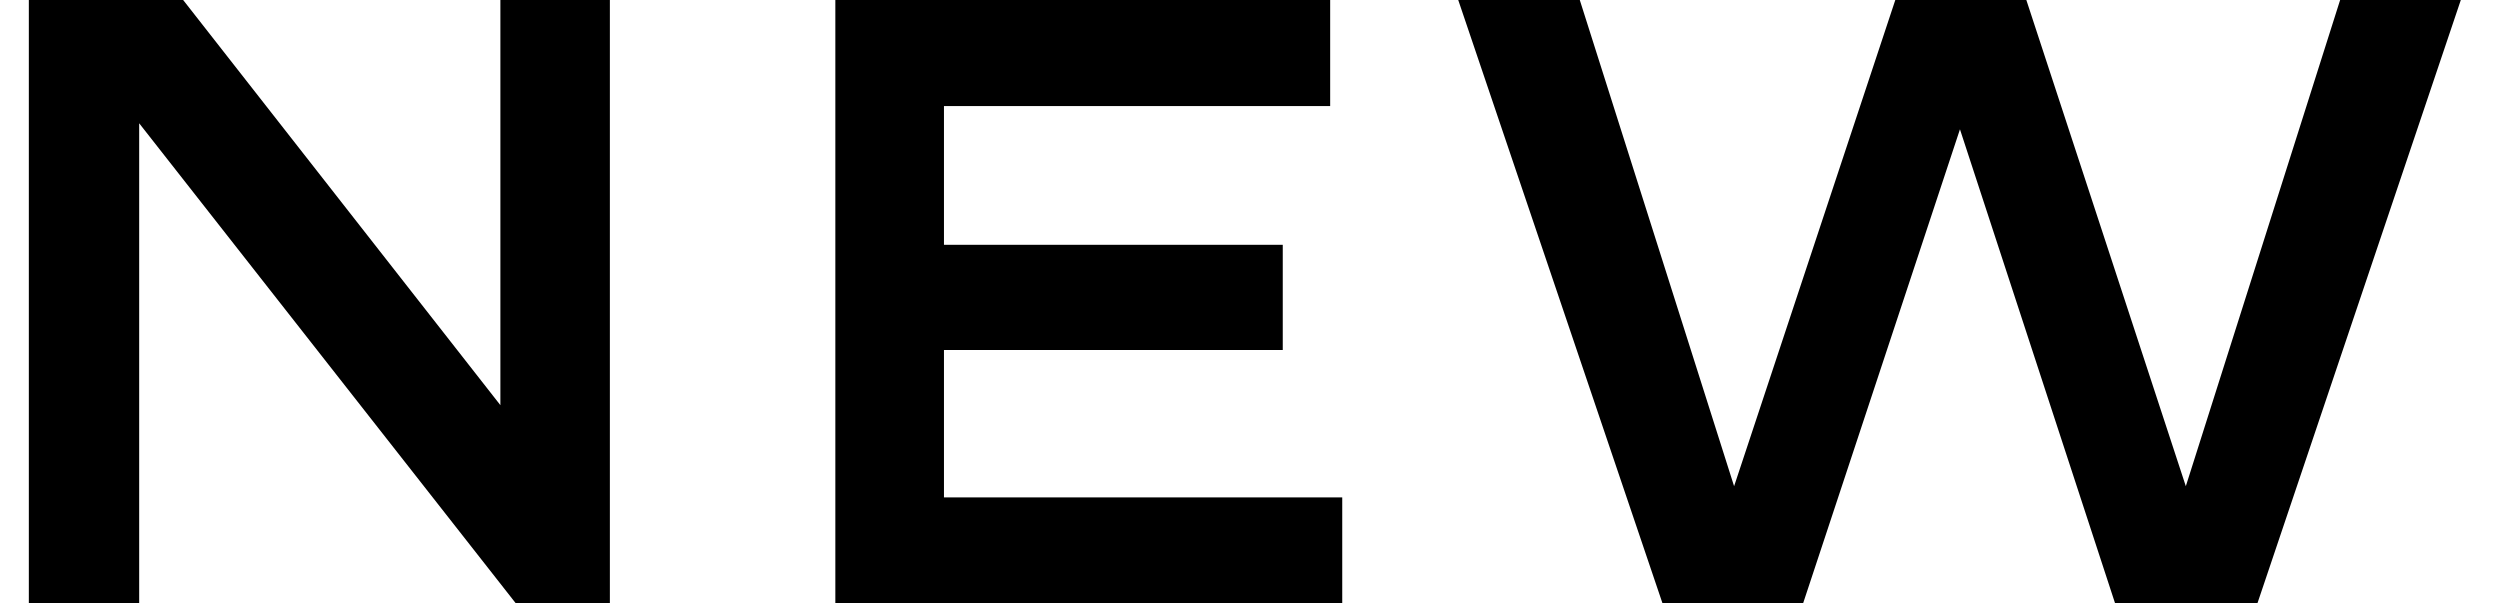 <svg width="58" height="14" viewBox="0 0 58 14" fill="none" xmlns="http://www.w3.org/2000/svg">
<path d="M11.609 -9.53674e-07H14.149V14H11.969L3.229 2.86V14H0.669V-9.53674e-07H4.249L11.609 9.4V-9.53674e-07ZM30.86 -9.53674e-07V2.46H21.9V5.68H29.76V8.12H21.9V11.54H31.14V14H19.38V-9.53674e-07H30.86ZM57.091 -9.53674e-07L52.371 14H49.071L45.471 3L41.831 14H38.571L33.831 -9.53674e-07H36.651L40.231 11.28L43.971 -9.53674e-07H47.011L50.711 11.28L54.291 -9.53674e-07H57.091Z" fill="black"/>
</svg>
